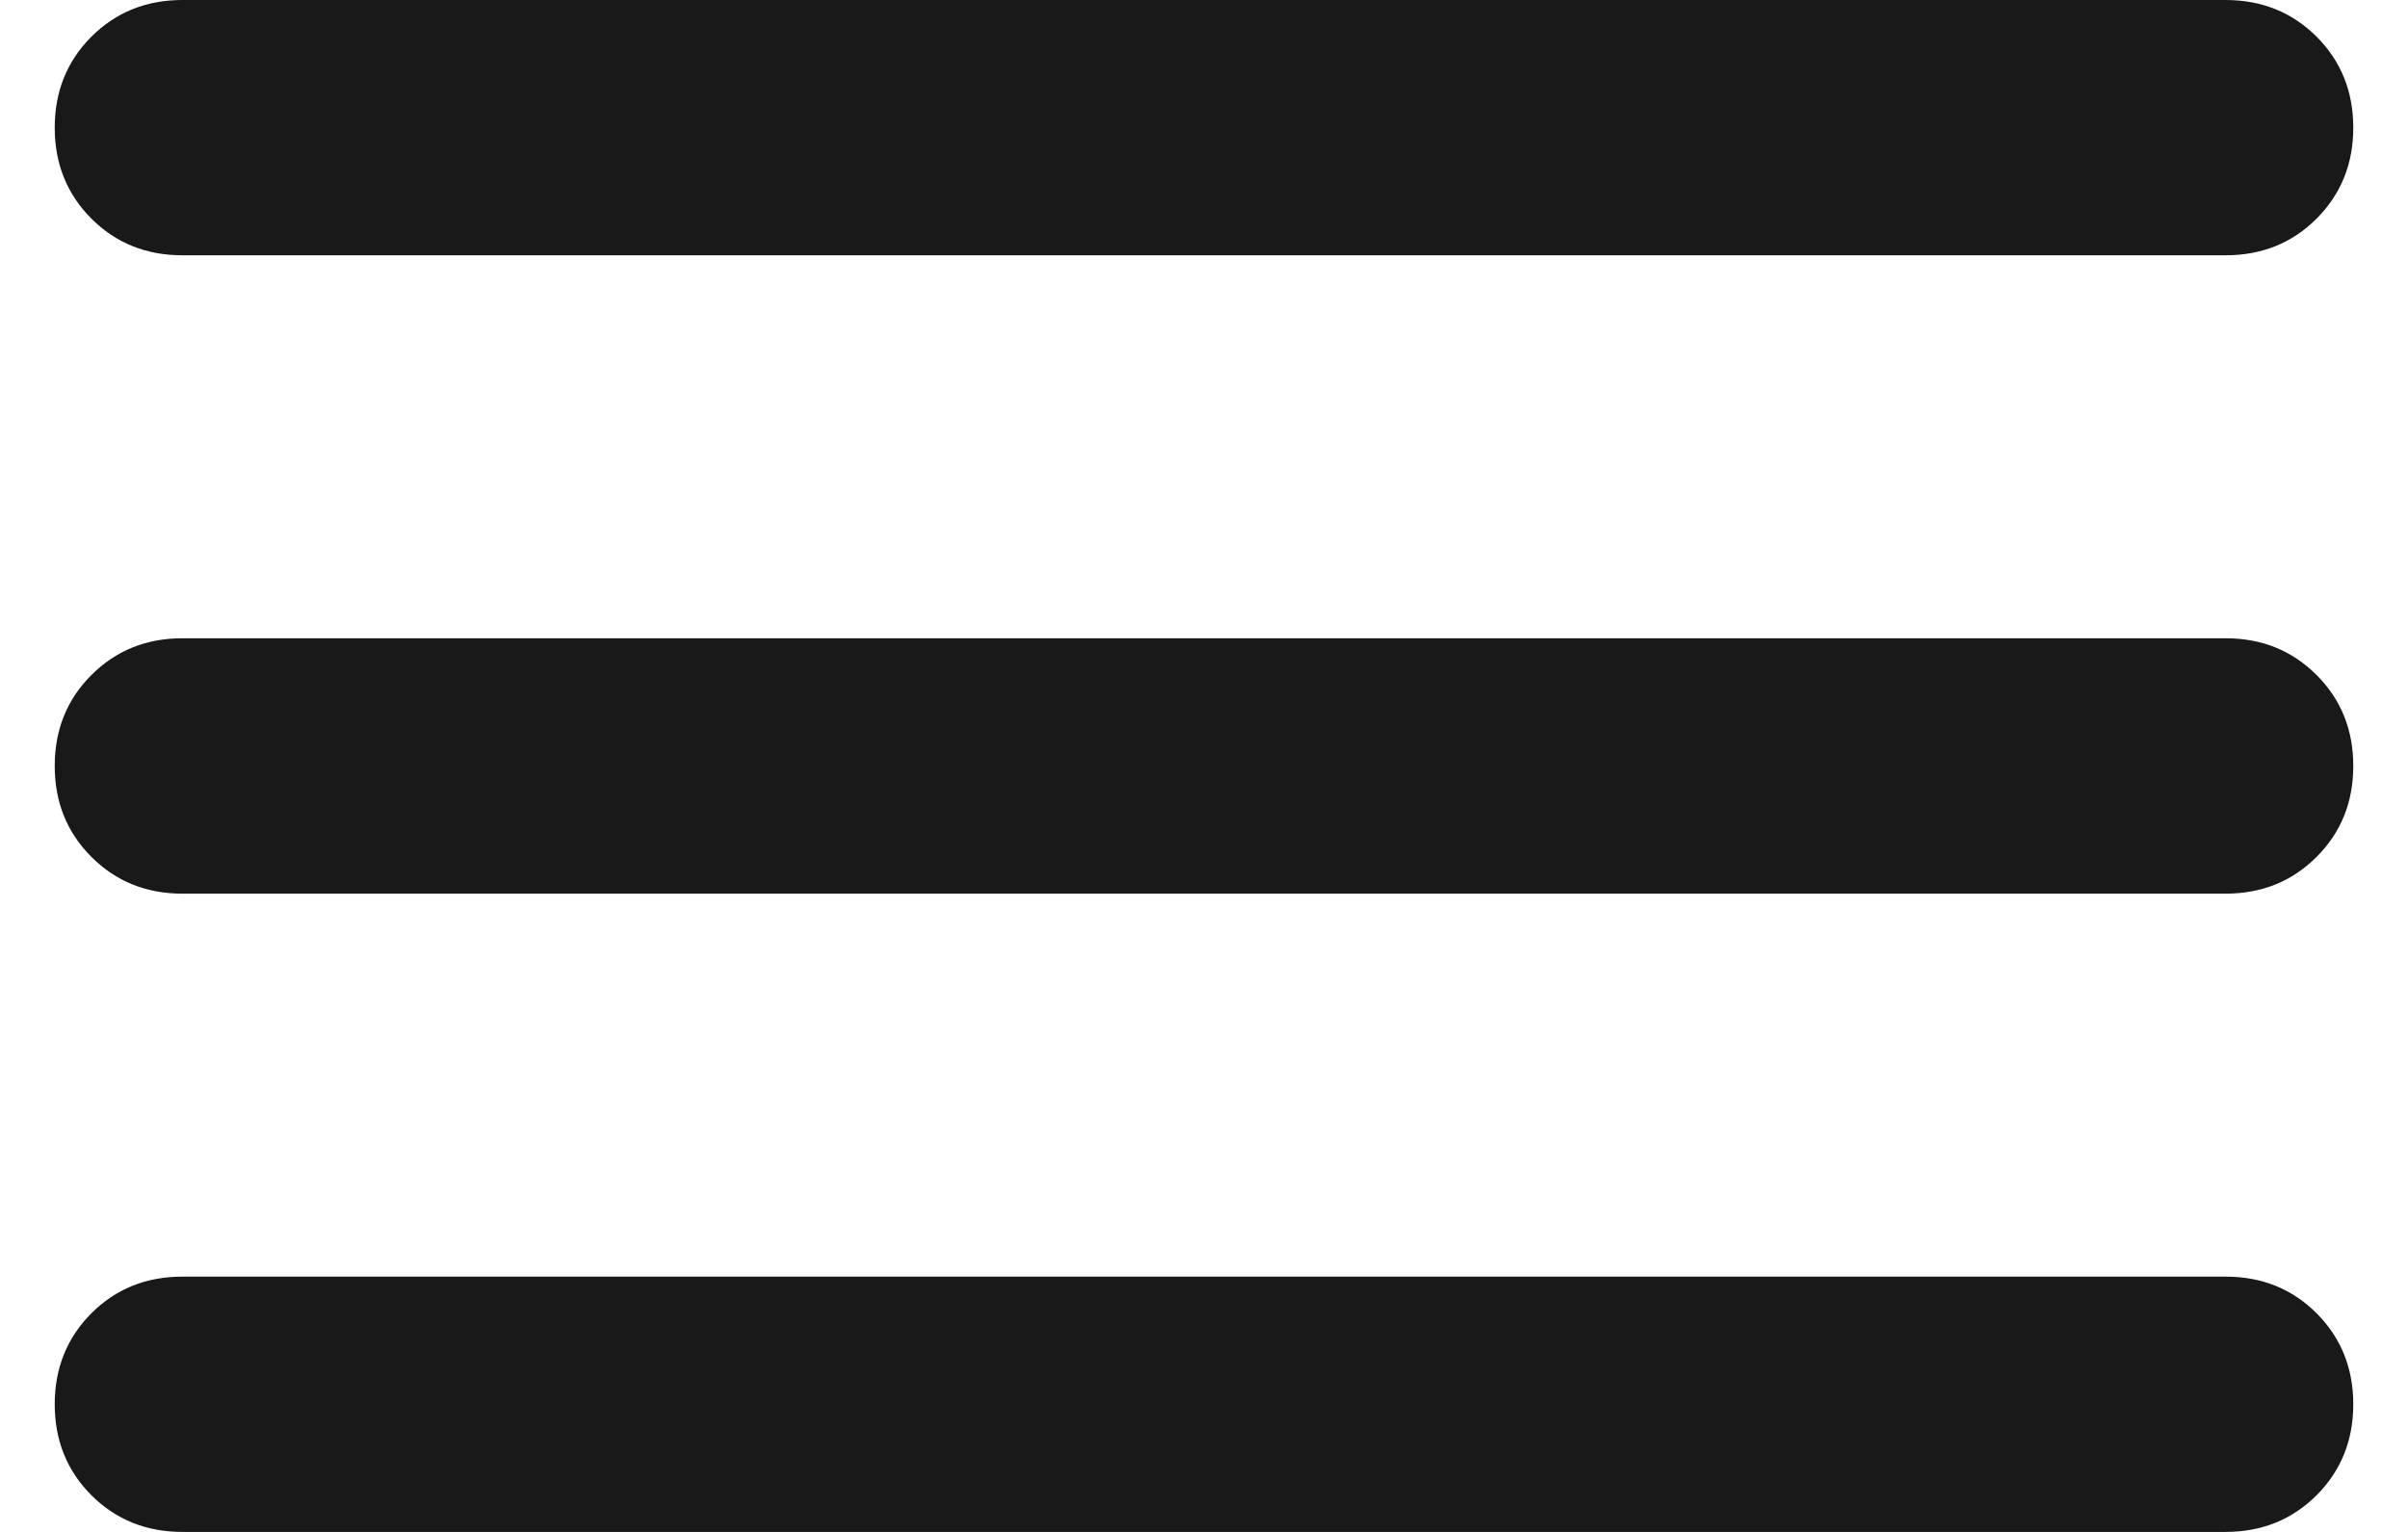 <svg width="22" height="14" viewBox="0 0 22 14" fill="none" xmlns="http://www.w3.org/2000/svg">
<path d="M1.667 14C1.336 14 1.059 13.888 0.835 13.665C0.612 13.441 0.5 13.164 0.5 12.833C0.5 12.503 0.612 12.226 0.835 12.002C1.059 11.778 1.336 11.667 1.667 11.667H20.333C20.664 11.667 20.941 11.778 21.165 12.002C21.388 12.226 21.5 12.503 21.5 12.833C21.5 13.164 21.388 13.441 21.165 13.665C20.941 13.888 20.664 14 20.333 14H1.667ZM1.667 8.167C1.336 8.167 1.059 8.055 0.835 7.831C0.612 7.608 0.5 7.331 0.5 7C0.5 6.669 0.612 6.392 0.835 6.169C1.059 5.945 1.336 5.833 1.667 5.833H20.333C20.664 5.833 20.941 5.945 21.165 6.169C21.388 6.392 21.5 6.669 21.5 7C21.5 7.331 21.388 7.608 21.165 7.831C20.941 8.055 20.664 8.167 20.333 8.167H1.667ZM1.667 2.333C1.336 2.333 1.059 2.222 0.835 1.998C0.612 1.774 0.5 1.497 0.5 1.167C0.5 0.836 0.612 0.559 0.835 0.335C1.059 0.112 1.336 0 1.667 0H20.333C20.664 0 20.941 0.112 21.165 0.335C21.388 0.559 21.5 0.836 21.5 1.167C21.5 1.497 21.388 1.774 21.165 1.998C20.941 2.222 20.664 2.333 20.333 2.333H1.667Z" fill="#191919"/>
</svg>
